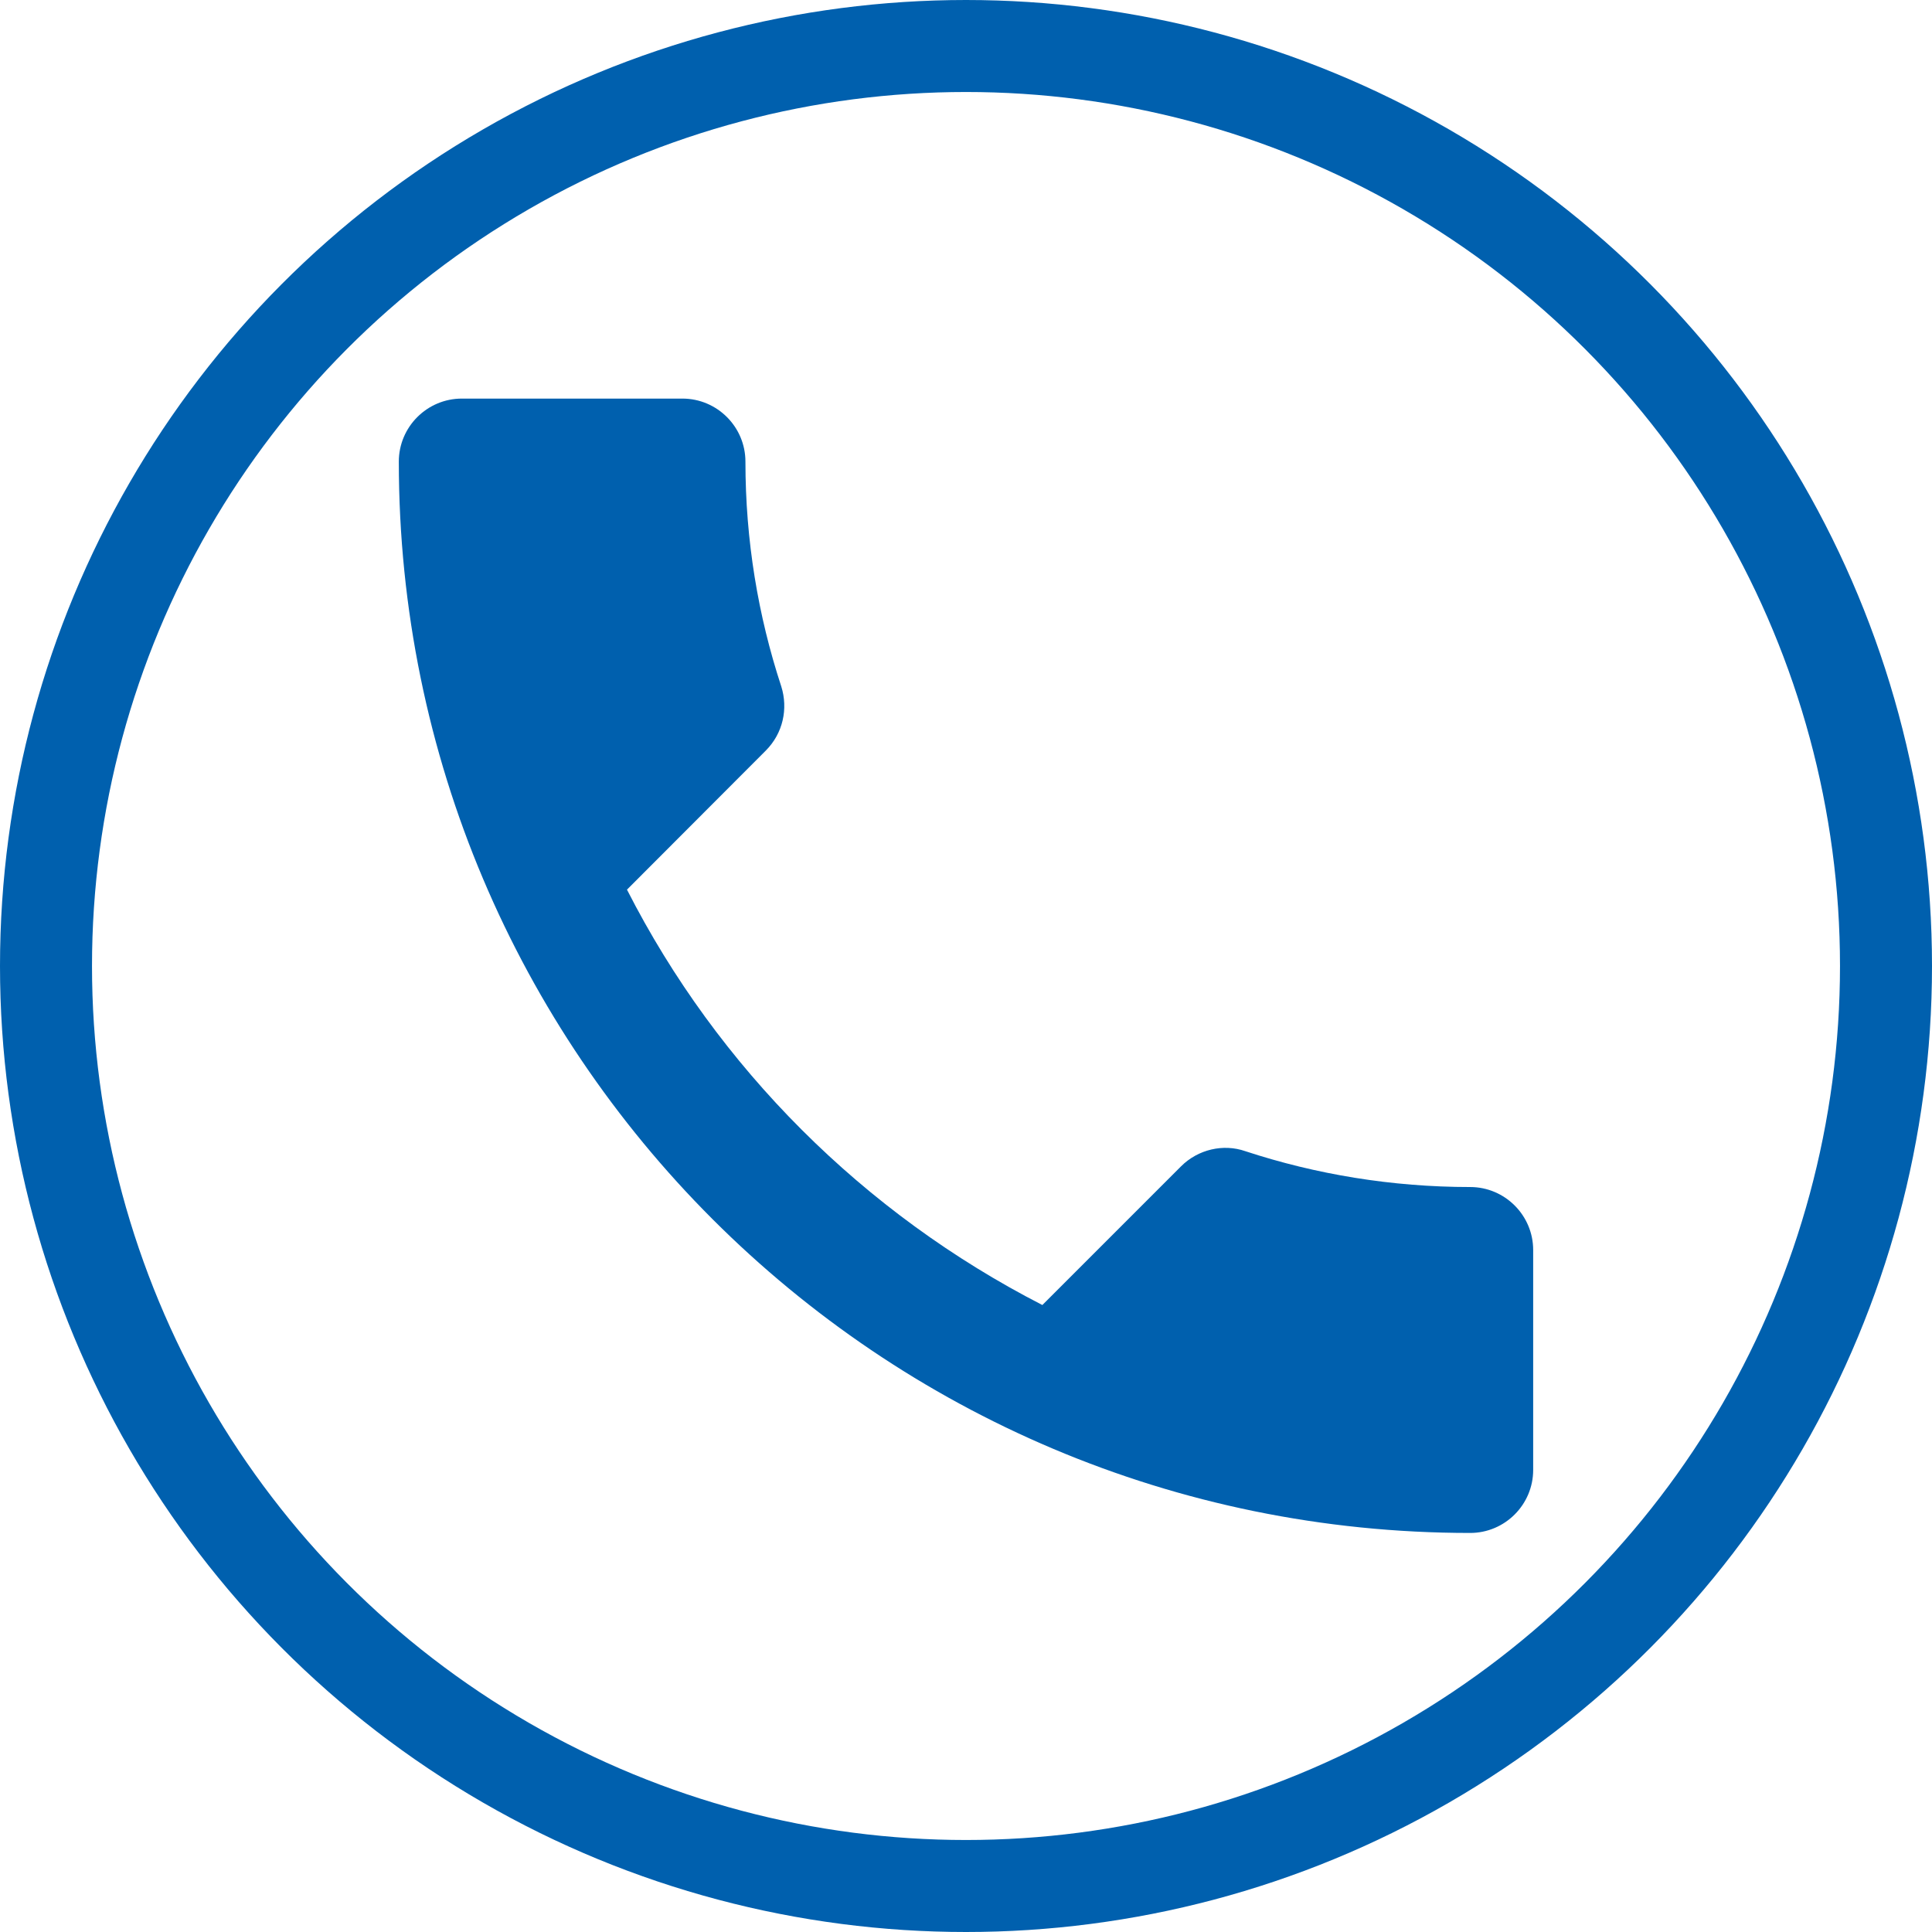 <?xml version="1.0" encoding="utf-8"?>
<!-- Generator: Adobe Illustrator 23.0.3, SVG Export Plug-In . SVG Version: 6.00 Build 0)  -->
<svg version="1.1" id="Layer_1" xmlns="http://www.w3.org/2000/svg" xmlns:xlink="http://www.w3.org/1999/xlink" x="0px" y="0px" viewBox="0 0 84 84" style="enable-background:new 0 0 84 84;" xml:space="preserve">
  <style type="text/css">
	.st0{fill:#0060ae;}
	.st1{fill:none;stroke:#0060ae;stroke-width:4;stroke-miterlimit:10;}
</style>
  <path class="st0" d="M27.26,38.68c3.95,7.75,10.3,14.08,18.06,18.06l6.03-6.03c0.74-0.74,1.84-0.99,2.79-0.66
	c3.07,1.01,6.38,1.56,9.78,1.56c1.51,0,2.74,1.23,2.74,2.74v9.56c0,1.51-1.23,2.74-2.74,2.74c-25.73,0-46.58-20.85-46.58-46.58
	c0-1.51,1.23-2.74,2.74-2.74h9.59c1.51,0,2.74,1.23,2.74,2.74c0,3.42,0.55,6.71,1.56,9.78c0.3,0.96,0.08,2.03-0.68,2.79L27.26,38.68
	z" />
  <circle class="st1" cx="42" cy="42" r="40" />
</svg>